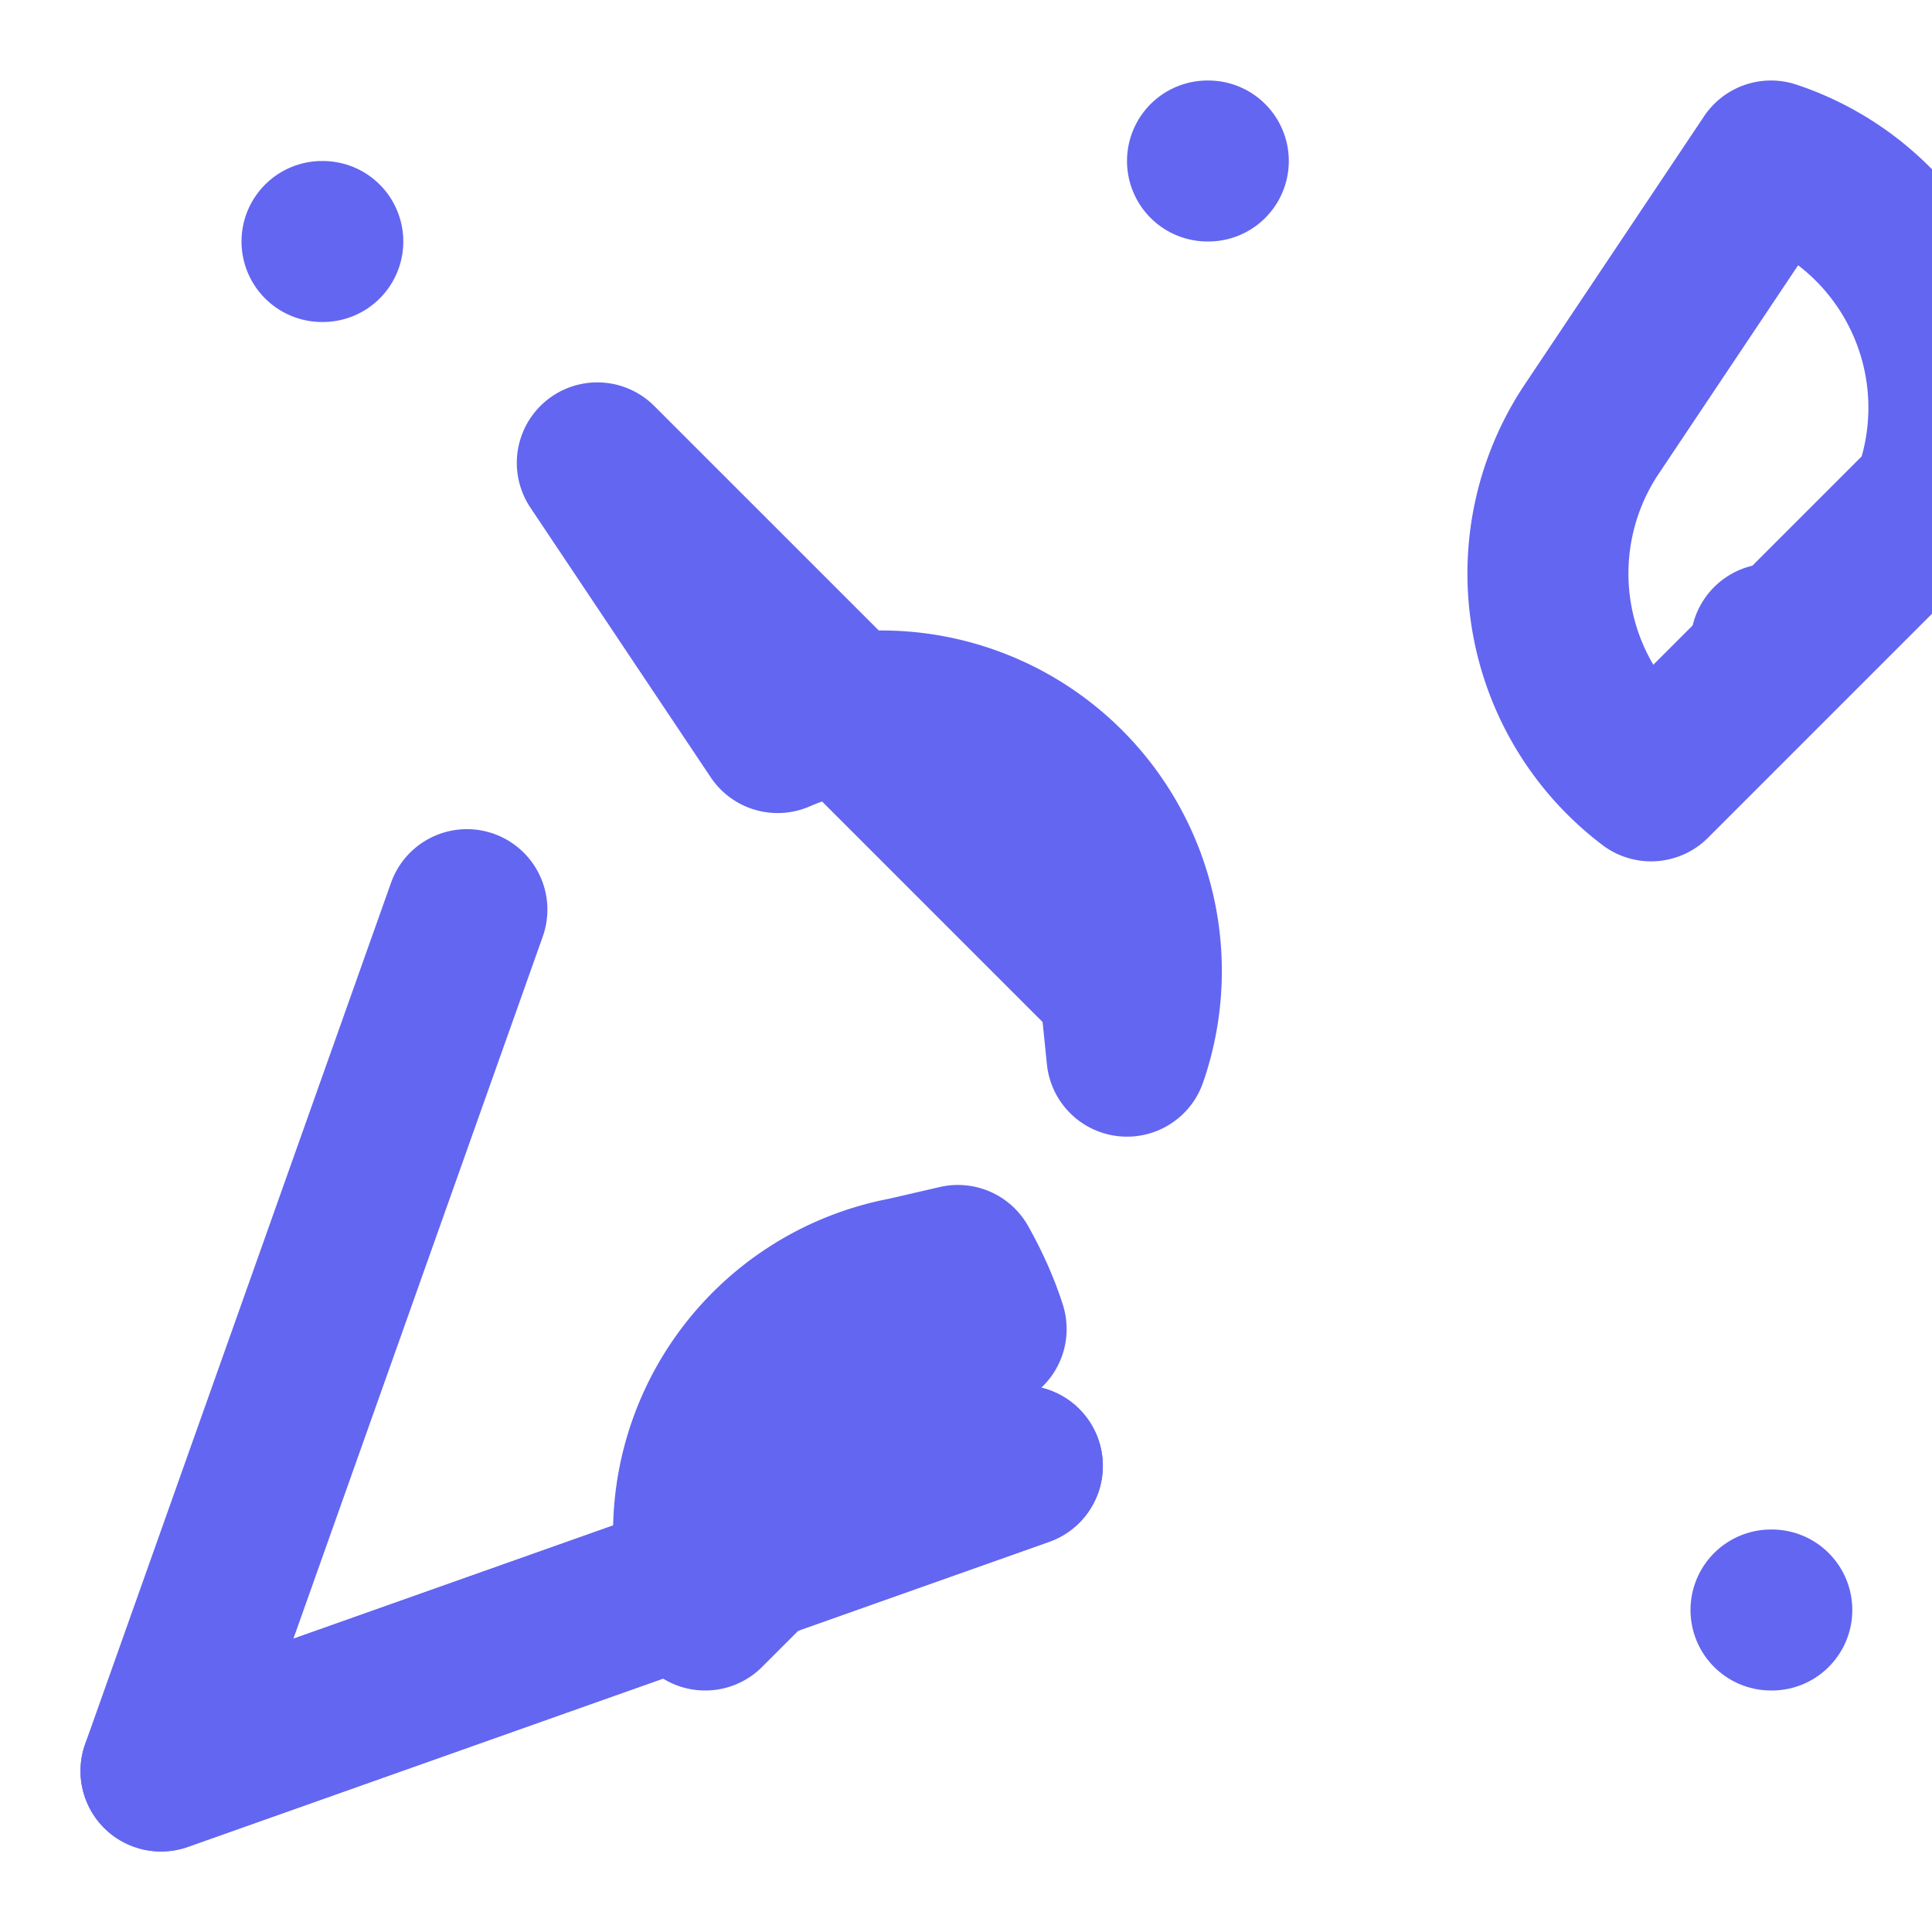 <svg xmlns="http://www.w3.org/2000/svg" width="512" height="512" viewBox="0 0 24 24" fill="none" stroke="currentColor" stroke-width="2" stroke-linecap="round" stroke-linejoin="round">
  <path d="M5.8 11.3L2 22l10.7-3.79" />
  <path d="M4 3h.01" />
  <path d="M22 8h.01" />
  <path d="M15 2h.01" />
  <path d="M22 20h.01" />
  <path d="M22 2l-2.24 3.35a3.23 3.23 0 0 0 .75 4.35l3.49-3.49a3.23 3.23 0 0 0-2-4.21Z" />
  <path d="M14 13.12A3.23 3.23 0 0 0 9.66 9.1l-2.24-3.35 6.49 6.49Z" />
  <path d="M11.25 15.87A3.23 3.23 0 0 0 8.76 20l3.49-3.49c-.09-.28-.21-.54-.35-.79Z" />
  <path d="m2 22 10.7-3.79" />
  <style>
    svg { color: #6366F1; }
    @media (prefers-color-scheme: dark) {
      svg { color: #818CF8; }
    }
  </style>
</svg>
